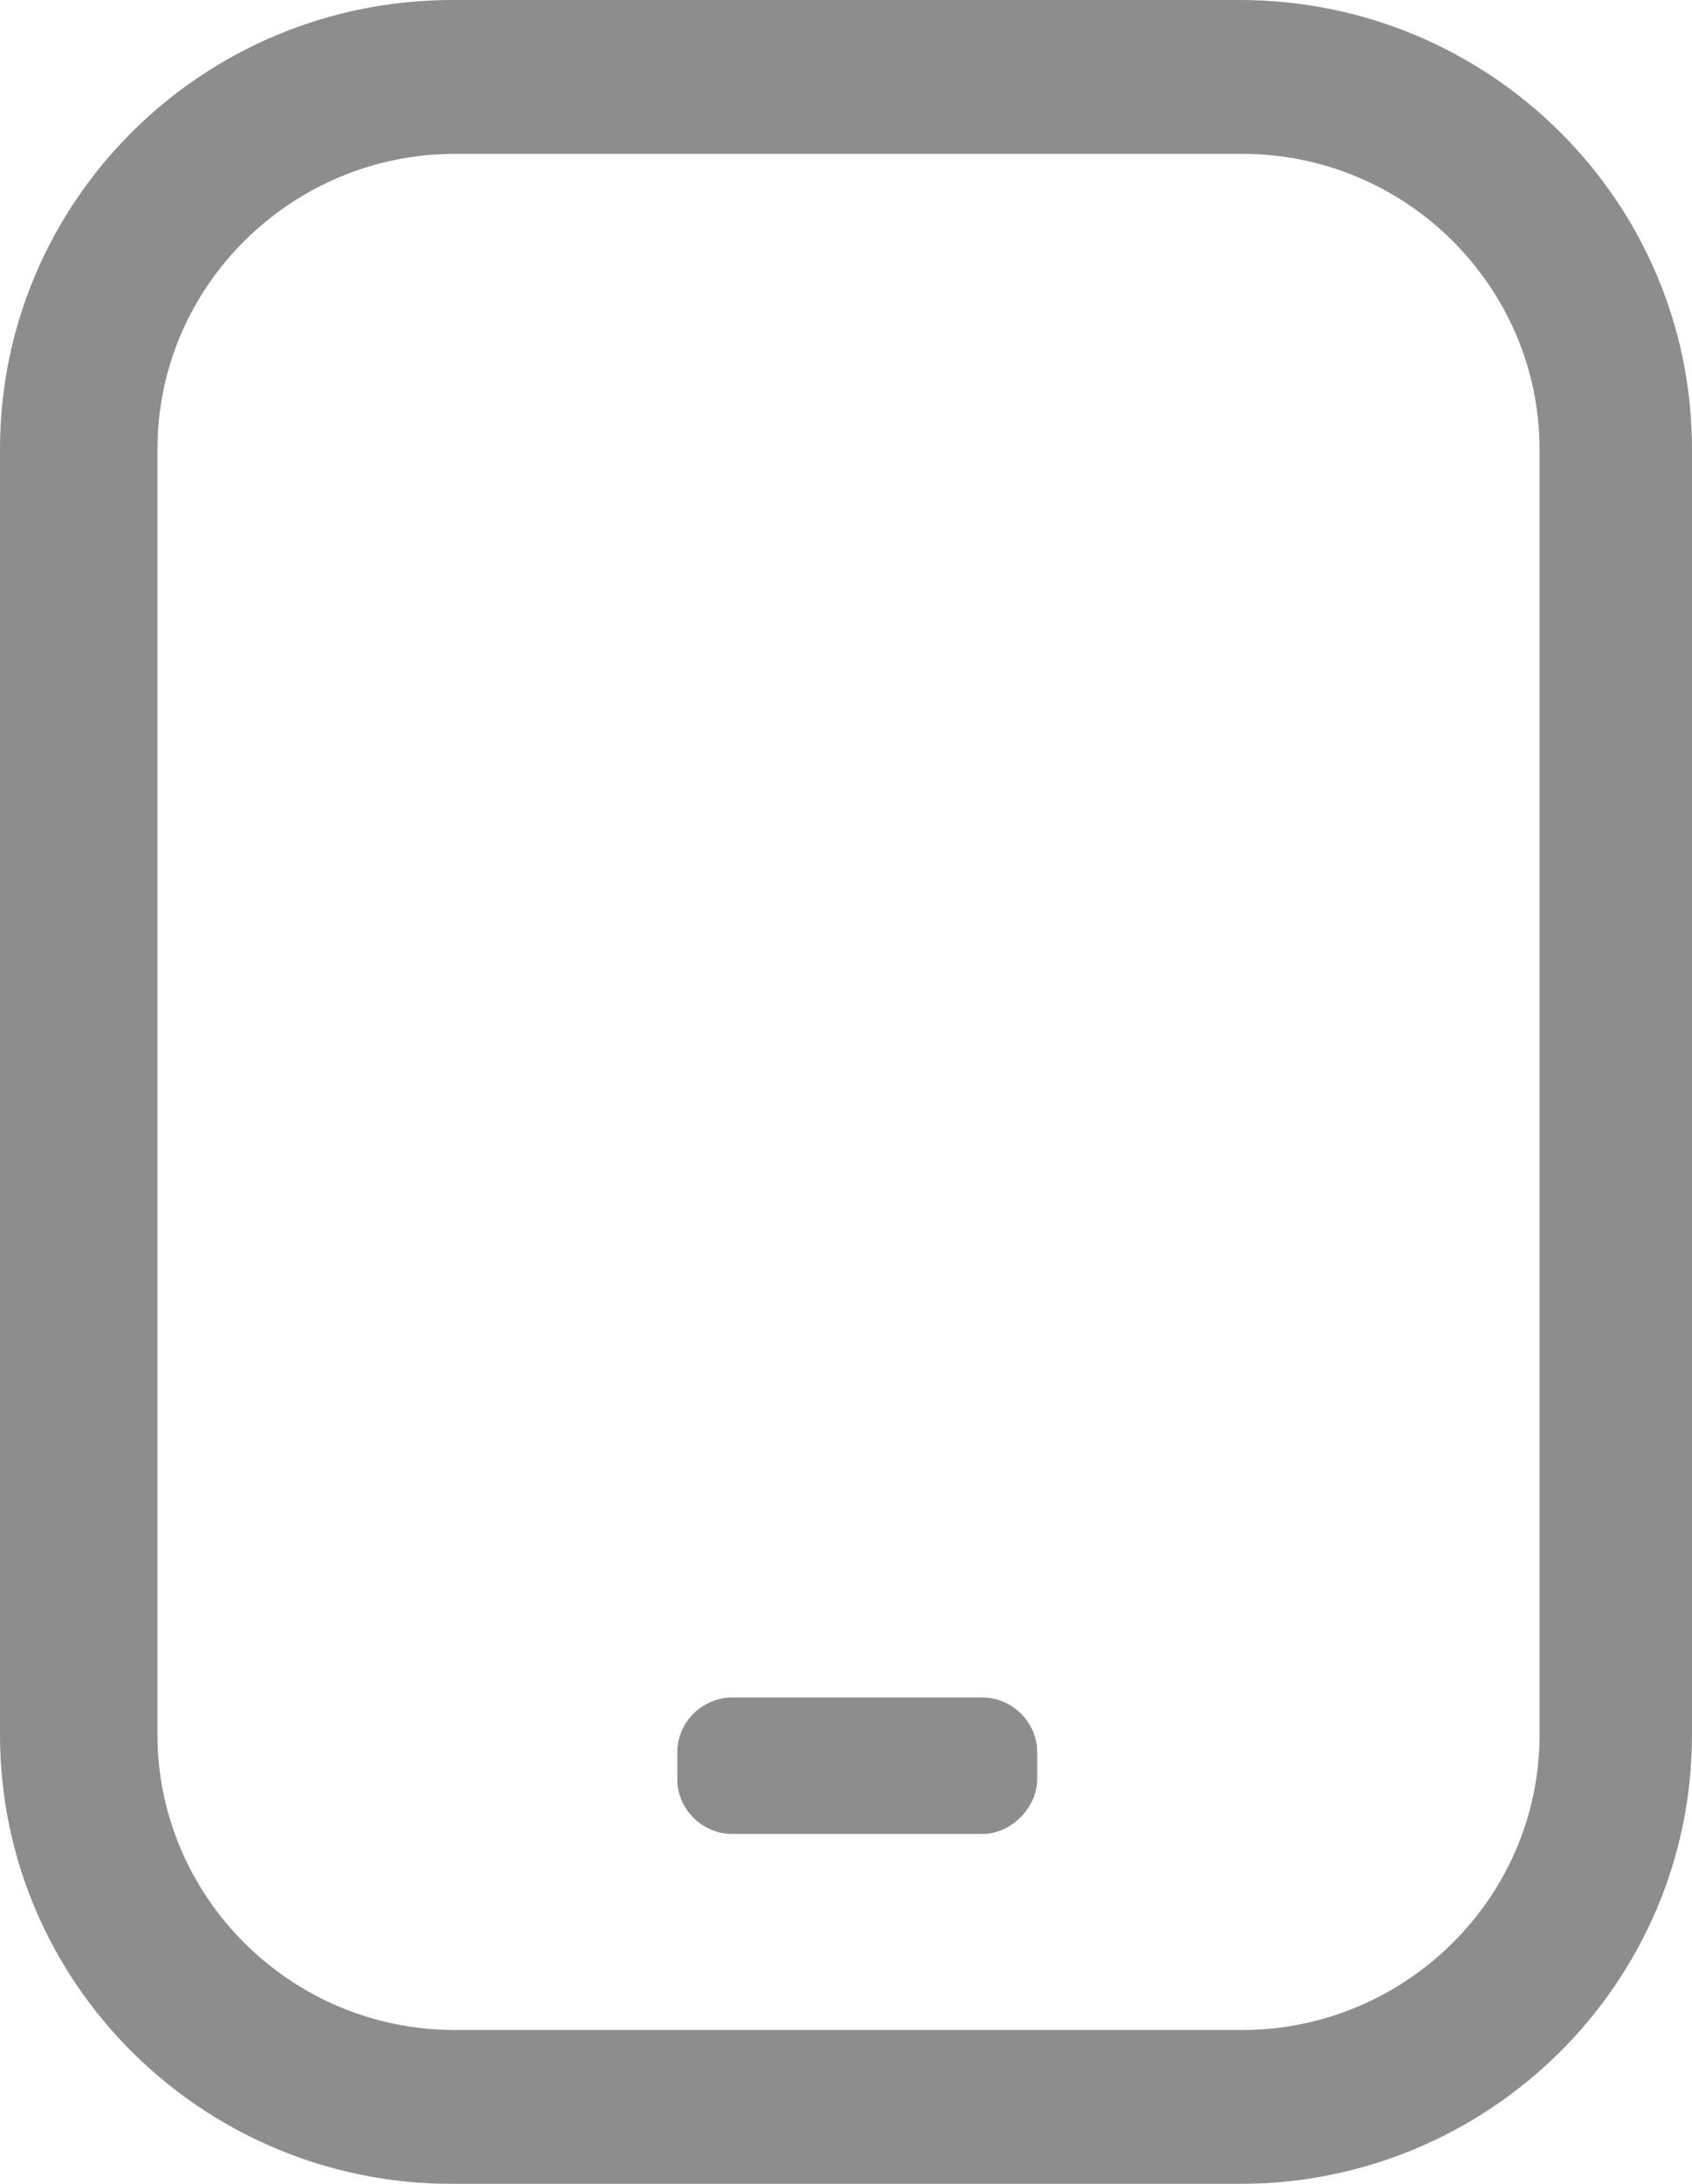 <svg xmlns="http://www.w3.org/2000/svg" xmlns:xlink="http://www.w3.org/1999/xlink" fill="none" version="1.1" width="31" height="40" viewBox="0 0 31 40"><g style="opacity:0.6;"><path d="M8.288,40.001L22.712,40.001C27.291,40.001,31,36.319,31,31.773L31,8.228C31,3.682,27.291,0,22.712,0L8.288,0C3.709,0,0,3.682,0,8.228L0,31.773C0,36.319,3.709,40.001,8.288,40.001ZM2.885,8.228C2.885,5.227,5.357,2.818,8.334,2.818L22.758,2.818C25.78,2.818,28.207,5.273,28.207,8.228L28.207,31.773C28.207,34.773,25.734,37.182,22.758,37.182L8.334,37.182C5.312,37.182,2.885,34.728,2.885,31.773L2.885,8.228ZM13.417,33.591L17.996,33.591C18.545,33.591,19.003,33.091,19.003,32.591L19.003,32.091C19.003,31.546,18.545,31.091,17.996,31.091L13.417,31.091C12.867,31.091,12.409,31.546,12.409,32.091L12.409,32.591C12.409,33.137,12.867,33.591,13.417,33.591Z" fill-rule="evenodd" fill="#414141" fill-opacity="1"/></g></svg>